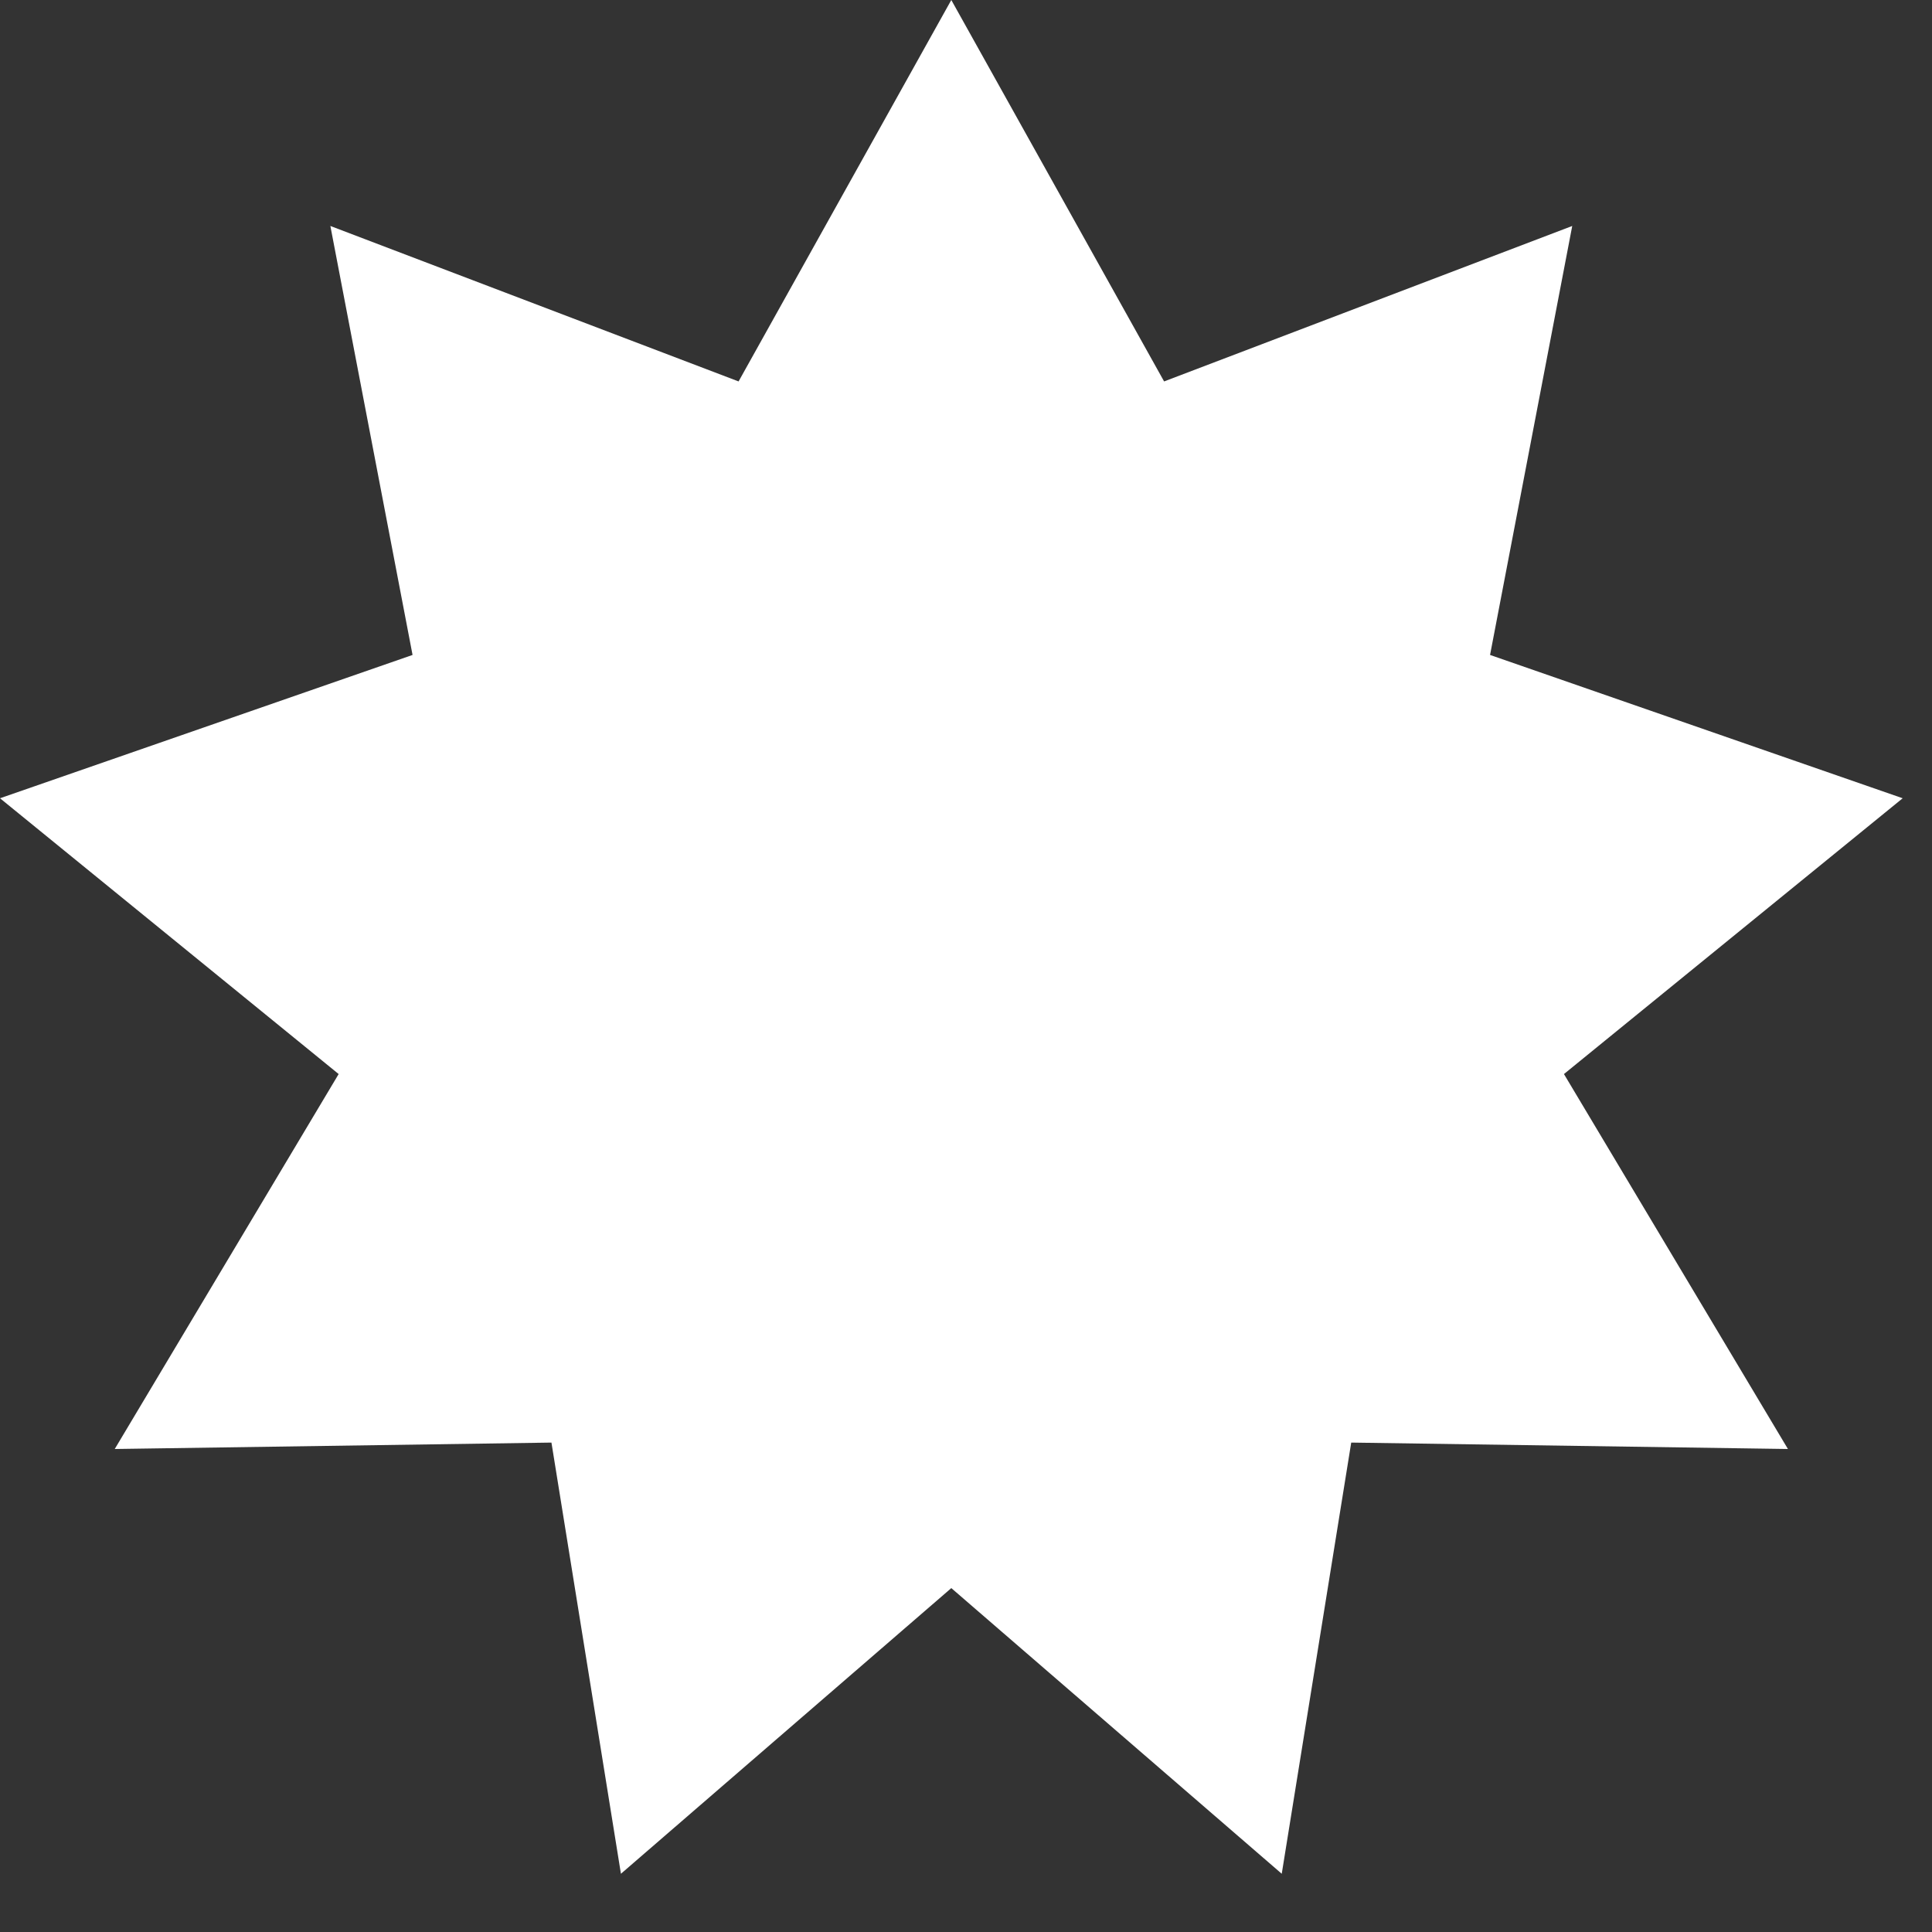<svg width="28" height="28" viewBox="0 0 28 28" fill="none" xmlns="http://www.w3.org/2000/svg">
<rect x="0" y="0" width="28" height="28" fill="#333333" stroke="none"/>
<path d="M13.787 0L16.871 5.528L22.786 3.275L21.595 9.492L27.575 11.569L22.666 15.566L25.912 21L19.583 20.907L18.576 27.156L13.787 23.016L8.999 27.156L7.992 20.907L1.663 21L4.908 15.566L4.48227e-05 11.569L5.979 9.492L4.788 3.275L10.704 5.528L13.787 0Z" fill="white"/>
</svg>
